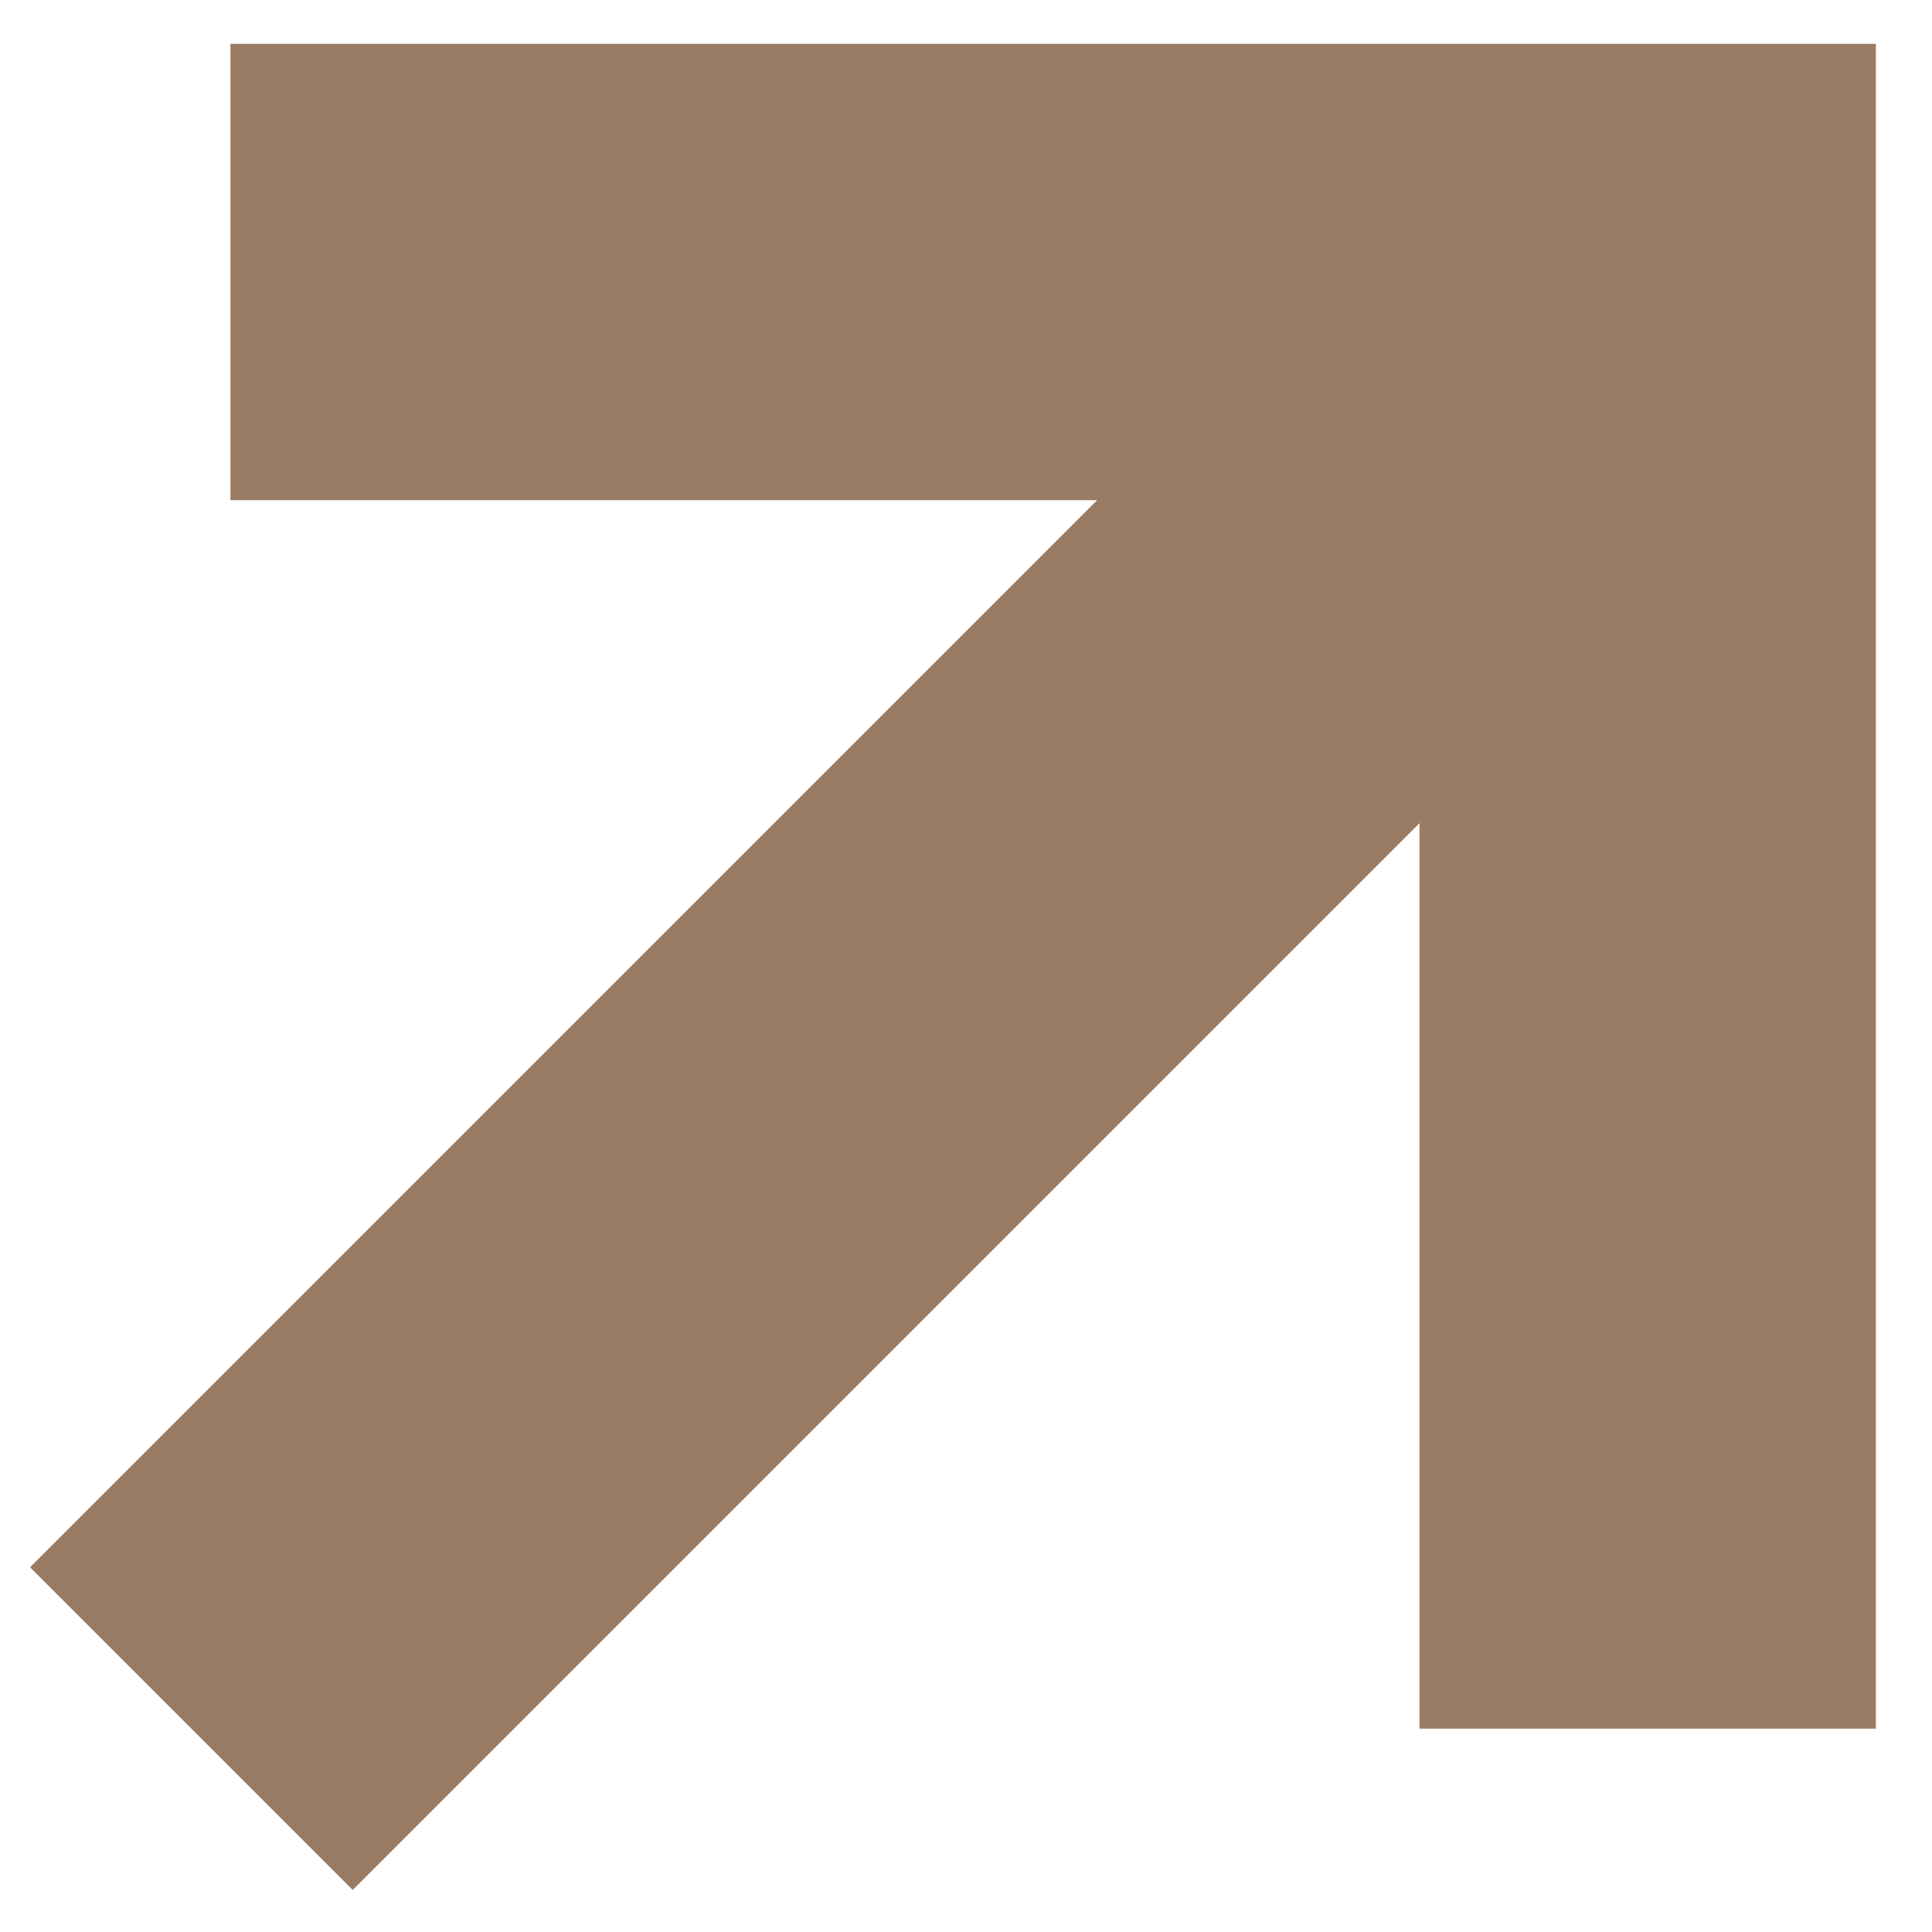 <?xml version="1.0" encoding="UTF-8"?> <svg xmlns="http://www.w3.org/2000/svg" width="19" height="19" viewBox="0 0 19 19" fill="none"><path d="M1.882 17L16.207 2.675" stroke="#9A7C64" stroke-width="4.488"></path><path d="M16.204 17V2.675H2.266" stroke="#9A7C64" stroke-width="4.488"></path></svg> 